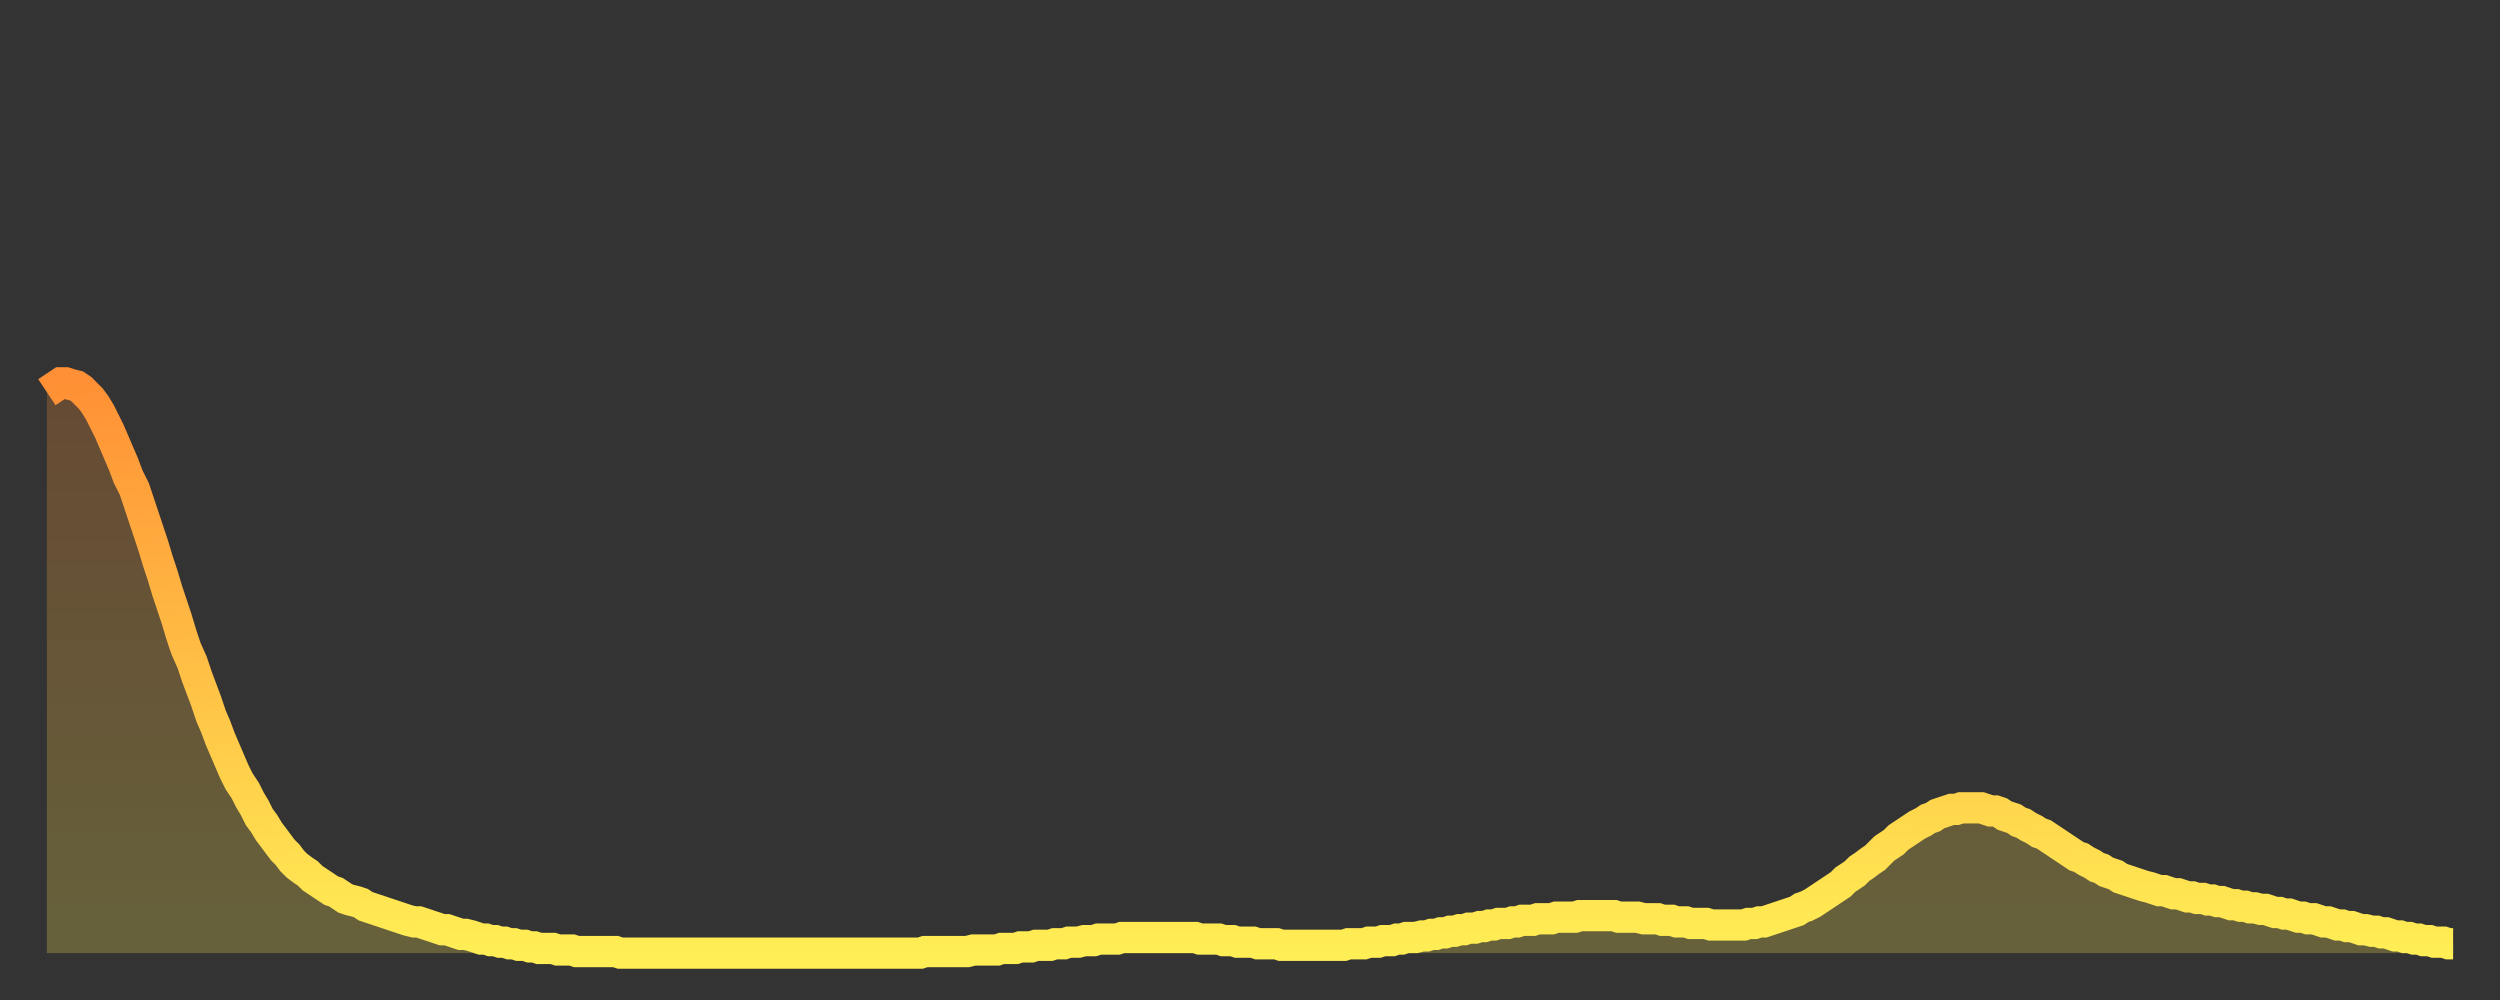 <?xml version="1.0" encoding="utf-8" ?>
<svg baseProfile="full" height="64" version="1.1" width="160" xmlns="http://www.w3.org/2000/svg" xmlns:ev="http://www.w3.org/2001/xml-events" xmlns:xlink="http://www.w3.org/1999/xlink"><rect width="100%" height="100%" fill="#333333" stroke="none"/><defs><linearGradient id="id248618" x1="0" x2="0" y1="0" y2="1"><stop offset="0%" stop-color="#ff9035" /><stop offset="50%" stop-color="#ffbf45" /><stop offset="100%" stop-color="#ffee55" /></linearGradient></defs><g transform="translate(3,3)"><g><path d="M 0.0 22.1 0.3 21.9 0.6 21.7 0.9 21.5 1.2 21.5 1.5 21.6 1.9 21.7 2.2 21.9 2.5 22.2 2.8 22.5 3.1 22.9 3.4 23.4 3.7 24.0 4.0 24.6 4.3 25.3 4.6 26.0 4.9 26.7 5.2 27.5 5.6 28.3 5.9 29.2 6.2 30.1 6.5 31.0 6.8 31.9 7.1 32.9 7.4 33.8 7.7 34.8 8.0 35.7 8.3 36.6 8.6 37.6 8.9 38.5 9.3 39.4 9.6 40.3 9.9 41.1 10.2 41.9 10.5 42.8 10.8 43.5 11.1 44.3 11.4 45.0 11.7 45.7 12.0 46.4 12.3 47.0 12.7 47.6 13.0 48.2 13.3 48.7 13.6 49.3 13.9 49.7 14.2 50.2 14.5 50.6 14.8 51.0 15.1 51.4 15.4 51.7 15.7 52.1 16.0 52.4 16.4 52.7 16.7 52.9 17.0 53.2 17.3 53.4 17.6 53.6 17.9 53.8 18.2 54.0 18.5 54.1 18.8 54.3 19.1 54.5 19.4 54.6 19.8 54.7 20.1 54.8 20.4 55.0 20.7 55.1 21.0 55.2 21.3 55.3 21.6 55.4 21.9 55.5 22.2 55.6 22.5 55.7 22.8 55.8 23.1 55.9 23.5 56.0 23.8 56.0 24.1 56.1 24.4 56.2 24.7 56.3 25.0 56.4 25.3 56.5 25.6 56.5 25.9 56.6 26.2 56.7 26.5 56.8 26.8 56.8 27.2 56.9 27.5 57.0 27.8 57.1 28.1 57.1 28.4 57.2 28.7 57.2 29.0 57.3 29.3 57.3 29.6 57.4 29.9 57.4 30.2 57.5 30.6 57.5 30.9 57.6 31.2 57.6 31.5 57.7 31.8 57.7 32.1 57.7 32.4 57.7 32.7 57.8 33.0 57.8 33.3 57.8 33.6 57.8 33.9 57.9 34.3 57.9 34.6 57.9 34.9 57.9 35.2 57.9 35.5 57.9 35.8 57.9 36.1 57.9 36.4 57.9 36.7 58.0 37.0 58.0 37.3 58.0 37.7 58.0 38.0 58.0 38.3 58.0 38.6 58.0 38.9 58.0 39.2 58.0 39.5 58.0 39.8 58.0 40.1 58.0 40.4 58.0 40.7 58.0 41.0 58.0 41.4 58.0 41.7 58.0 42.0 58.0 42.3 58.0 42.6 58.0 42.9 58.0 43.2 58.0 43.5 58.0 43.8 58.0 44.1 58.0 44.4 58.0 44.7 58.0 45.1 58.0 45.4 58.0 45.7 58.0 46.0 58.0 46.3 58.0 46.6 58.0 46.9 58.0 47.2 58.0 47.5 58.0 47.8 58.0 48.1 58.0 48.5 58.0 48.8 58.0 49.1 58.0 49.4 58.0 49.7 58.0 50.0 58.0 50.3 58.0 50.6 58.0 50.9 58.0 51.2 58.0 51.5 58.0 51.8 58.0 52.2 58.0 52.5 58.0 52.8 58.0 53.1 58.0 53.4 58.0 53.7 58.0 54.0 58.0 54.3 58.0 54.6 58.0 54.9 58.0 55.2 58.0 55.6 58.0 55.9 58.0 56.2 57.9 56.5 57.9 56.8 57.9 57.1 57.9 57.4 57.9 57.7 57.9 58.0 57.9 58.3 57.9 58.6 57.9 58.9 57.9 59.3 57.8 59.6 57.8 59.9 57.8 60.2 57.8 60.5 57.8 60.8 57.8 61.1 57.7 61.4 57.7 61.7 57.7 62.0 57.7 62.3 57.6 62.6 57.6 63.0 57.6 63.3 57.5 63.6 57.5 63.9 57.5 64.2 57.5 64.5 57.4 64.8 57.4 65.1 57.4 65.4 57.3 65.7 57.3 66.0 57.3 66.4 57.2 66.7 57.2 67.0 57.2 67.3 57.1 67.6 57.1 67.9 57.1 68.2 57.1 68.5 57.1 68.8 57.0 69.1 57.0 69.4 57.0 69.7 57.0 70.1 57.0 70.4 57.0 70.7 57.0 71.0 57.0 71.3 57.0 71.6 57.0 71.9 57.0 72.2 57.0 72.5 57.0 72.8 57.0 73.1 57.0 73.5 57.0 73.8 57.1 74.1 57.1 74.4 57.1 74.7 57.1 75.0 57.1 75.3 57.2 75.6 57.2 75.9 57.2 76.2 57.3 76.5 57.3 76.8 57.3 77.2 57.3 77.5 57.4 77.8 57.4 78.1 57.4 78.4 57.4 78.7 57.4 79.0 57.5 79.3 57.5 79.6 57.5 79.9 57.5 80.2 57.5 80.5 57.5 80.9 57.5 81.2 57.5 81.5 57.5 81.8 57.5 82.1 57.5 82.4 57.5 82.7 57.5 83.0 57.5 83.3 57.4 83.6 57.4 83.9 57.4 84.3 57.4 84.6 57.3 84.9 57.3 85.2 57.3 85.5 57.2 85.8 57.2 86.1 57.2 86.4 57.1 86.7 57.1 87.0 57.0 87.3 57.0 87.6 57.0 88.0 56.9 88.3 56.9 88.6 56.8 88.9 56.8 89.2 56.7 89.5 56.7 89.8 56.6 90.1 56.6 90.4 56.5 90.7 56.5 91.0 56.4 91.4 56.4 91.7 56.3 92.0 56.3 92.3 56.2 92.6 56.2 92.9 56.1 93.2 56.1 93.5 56.1 93.8 56.0 94.1 56.0 94.4 55.9 94.7 55.9 95.1 55.9 95.4 55.8 95.7 55.8 96.0 55.8 96.3 55.8 96.6 55.7 96.9 55.7 97.2 55.7 97.5 55.7 97.8 55.7 98.1 55.6 98.4 55.6 98.8 55.6 99.1 55.6 99.4 55.6 99.7 55.6 100.0 55.6 100.3 55.6 100.6 55.7 100.9 55.7 101.2 55.7 101.5 55.7 101.8 55.7 102.2 55.8 102.5 55.8 102.8 55.8 103.1 55.8 103.4 55.9 103.7 55.9 104.0 55.9 104.3 56.0 104.6 56.0 104.9 56.0 105.2 56.1 105.5 56.1 105.9 56.1 106.2 56.1 106.5 56.2 106.8 56.2 107.1 56.2 107.4 56.2 107.7 56.2 108.0 56.2 108.3 56.2 108.6 56.2 108.9 56.1 109.3 56.1 109.6 56.0 109.9 56.0 110.2 55.9 110.5 55.8 110.8 55.7 111.1 55.6 111.4 55.5 111.7 55.4 112.0 55.3 112.3 55.1 112.6 55.0 113.0 54.8 113.3 54.6 113.6 54.4 113.9 54.2 114.2 54.0 114.5 53.8 114.8 53.6 115.1 53.3 115.4 53.1 115.7 52.9 116.0 52.6 116.3 52.4 116.7 52.1 117.0 51.9 117.3 51.6 117.6 51.3 117.9 51.1 118.2 50.9 118.5 50.6 118.8 50.4 119.1 50.2 119.4 50.0 119.7 49.8 120.1 49.6 120.4 49.4 120.7 49.3 121.0 49.1 121.3 49.0 121.6 48.9 121.9 48.8 122.2 48.8 122.5 48.7 122.8 48.7 123.1 48.7 123.4 48.7 123.8 48.7 124.1 48.8 124.4 48.9 124.7 48.9 125.0 49.0 125.3 49.2 125.6 49.3 125.9 49.4 126.2 49.6 126.5 49.7 126.8 49.9 127.2 50.1 127.5 50.3 127.8 50.4 128.1 50.6 128.4 50.8 128.7 51.0 129.0 51.2 129.3 51.4 129.6 51.6 129.9 51.8 130.2 51.9 130.5 52.1 130.9 52.3 131.2 52.5 131.5 52.6 131.8 52.8 132.1 52.9 132.4 53.0 132.7 53.2 133.0 53.3 133.3 53.4 133.6 53.5 133.9 53.6 134.2 53.7 134.6 53.8 134.9 53.9 135.2 54.0 135.5 54.0 135.8 54.1 136.1 54.2 136.4 54.2 136.7 54.3 137.0 54.4 137.3 54.4 137.6 54.5 138.0 54.5 138.3 54.6 138.6 54.6 138.9 54.7 139.2 54.7 139.5 54.8 139.8 54.9 140.1 54.9 140.4 55.0 140.7 55.0 141.0 55.1 141.3 55.1 141.7 55.2 142.0 55.2 142.3 55.3 142.6 55.4 142.9 55.4 143.2 55.5 143.5 55.5 143.8 55.6 144.1 55.7 144.4 55.7 144.7 55.8 145.1 55.8 145.4 55.9 145.7 56.0 146.0 56.0 146.3 56.1 146.6 56.2 146.9 56.2 147.2 56.3 147.5 56.3 147.8 56.4 148.1 56.5 148.4 56.5 148.8 56.6 149.1 56.6 149.4 56.7 149.7 56.7 150.0 56.8 150.3 56.9 150.6 56.9 150.9 57.0 151.2 57.0 151.5 57.1 151.8 57.1 152.1 57.2 152.5 57.2 152.8 57.3 153.1 57.3 153.4 57.3 153.7 57.4 154.0 57.4" fill="none" id="graph-curve" opacity="1" stroke="url(#id248618)" stroke-width="2" /><path d="M 0 58 L 0.0 22.1 0.3 21.9 0.6 21.7 0.9 21.5 1.2 21.5 1.5 21.6 1.9 21.7 2.2 21.9 2.5 22.2 2.8 22.5 3.1 22.9 3.4 23.4 3.7 24.0 4.0 24.6 4.3 25.3 4.6 26.0 4.9 26.7 5.2 27.5 5.6 28.3 5.9 29.2 6.2 30.1 6.5 31.0 6.8 31.9 7.1 32.9 7.4 33.8 7.7 34.8 8.0 35.7 8.3 36.6 8.6 37.6 8.9 38.5 9.3 39.4 9.6 40.3 9.9 41.1 10.2 41.9 10.5 42.8 10.8 43.5 11.1 44.3 11.4 45.0 11.7 45.7 12.0 46.4 12.3 47.0 12.7 47.6 13.0 48.2 13.3 48.7 13.6 49.3 13.9 49.7 14.2 50.2 14.5 50.6 14.8 51.0 15.1 51.4 15.4 51.7 15.7 52.1 16.0 52.4 16.4 52.7 16.7 52.9 17.0 53.2 17.3 53.4 17.6 53.6 17.9 53.8 18.2 54.0 18.5 54.1 18.8 54.3 19.1 54.5 19.4 54.6 19.8 54.7 20.1 54.8 20.4 55.0 20.7 55.1 21.0 55.2 21.3 55.3 21.6 55.4 21.9 55.5 22.2 55.6 22.5 55.7 22.8 55.8 23.1 55.9 23.5 56.0 23.8 56.0 24.1 56.1 24.4 56.2 24.7 56.3 25.0 56.4 25.3 56.5 25.6 56.5 25.9 56.6 26.2 56.7 26.5 56.8 26.8 56.8 27.2 56.9 27.5 57.0 27.8 57.1 28.1 57.1 28.4 57.2 28.7 57.2 29.0 57.3 29.3 57.3 29.6 57.4 29.9 57.4 30.2 57.5 30.6 57.5 30.9 57.6 31.2 57.6 31.5 57.7 31.8 57.7 32.1 57.7 32.4 57.7 32.7 57.8 33.0 57.8 33.3 57.8 33.6 57.8 33.9 57.9 34.3 57.9 34.6 57.9 34.9 57.9 35.2 57.9 35.5 57.9 35.8 57.9 36.1 57.9 36.4 57.9 36.7 58.0 37.0 58.0 37.3 58.0 37.7 58.0 38.0 58.0 38.3 58.0 38.6 58.0 38.9 58.0 39.2 58.0 39.5 58.0 39.8 58.0 40.1 58.0 40.4 58.0 40.7 58.0 41.0 58.0 41.4 58.0 41.7 58.0 42.0 58.0 42.3 58.0 42.6 58.0 42.9 58.0 43.2 58.0 43.5 58.0 43.8 58.0 44.1 58.0 44.4 58.0 44.7 58.0 45.1 58.0 45.4 58.0 45.7 58.0 46.0 58.0 46.3 58.0 46.6 58.0 46.9 58.0 47.2 58.0 47.5 58.0 47.8 58.0 48.1 58.0 48.5 58.0 48.8 58.0 49.1 58.0 49.4 58.0 49.7 58.0 50.0 58.0 50.3 58.0 50.6 58.0 50.9 58.0 51.2 58.0 51.5 58.0 51.8 58.0 52.2 58.0 52.5 58.0 52.8 58.0 53.1 58.0 53.4 58.0 53.7 58.0 54.0 58.0 54.3 58.0 54.6 58.0 54.9 58.0 55.2 58.0 55.6 58.0 55.9 58.0 56.2 57.9 56.5 57.9 56.8 57.9 57.1 57.9 57.4 57.9 57.7 57.9 58.0 57.9 58.3 57.9 58.6 57.9 58.9 57.9 59.3 57.8 59.6 57.8 59.9 57.8 60.2 57.8 60.5 57.8 60.8 57.8 61.1 57.7 61.4 57.7 61.7 57.7 62.0 57.7 62.3 57.6 62.6 57.6 63.0 57.6 63.3 57.5 63.6 57.5 63.9 57.5 64.2 57.5 64.5 57.4 64.8 57.4 65.1 57.4 65.4 57.3 65.7 57.3 66.0 57.3 66.4 57.2 66.7 57.2 67.0 57.2 67.3 57.1 67.6 57.1 67.9 57.1 68.2 57.1 68.5 57.1 68.8 57.0 69.1 57.0 69.4 57.0 69.7 57.0 70.1 57.0 70.4 57.0 70.7 57.0 71.0 57.0 71.3 57.0 71.6 57.0 71.9 57.0 72.2 57.0 72.5 57.0 72.8 57.0 73.1 57.0 73.5 57.0 73.8 57.1 74.1 57.1 74.4 57.1 74.7 57.1 75.0 57.1 75.3 57.2 75.6 57.2 75.9 57.2 76.2 57.3 76.5 57.3 76.8 57.3 77.2 57.3 77.5 57.4 77.8 57.4 78.1 57.4 78.4 57.4 78.7 57.4 79.0 57.5 79.3 57.5 79.6 57.5 79.9 57.5 80.2 57.5 80.5 57.5 80.9 57.5 81.2 57.5 81.5 57.5 81.8 57.5 82.1 57.5 82.4 57.5 82.7 57.5 83.0 57.5 83.3 57.4 83.6 57.4 83.9 57.4 84.3 57.4 84.6 57.3 84.9 57.3 85.2 57.3 85.5 57.2 85.8 57.2 86.1 57.2 86.4 57.1 86.7 57.1 87.0 57.0 87.3 57.0 87.6 57.0 88.0 56.9 88.3 56.9 88.6 56.8 88.9 56.8 89.2 56.7 89.5 56.7 89.8 56.6 90.1 56.6 90.4 56.5 90.7 56.5 91.0 56.4 91.4 56.4 91.7 56.3 92.0 56.3 92.3 56.2 92.6 56.2 92.9 56.1 93.2 56.1 93.5 56.1 93.8 56.0 94.1 56.0 94.4 55.9 94.7 55.9 95.1 55.9 95.4 55.8 95.7 55.8 96.0 55.8 96.3 55.8 96.6 55.7 96.9 55.7 97.2 55.7 97.5 55.7 97.8 55.7 98.1 55.6 98.4 55.6 98.8 55.6 99.1 55.6 99.4 55.6 99.7 55.6 100.0 55.6 100.3 55.6 100.6 55.7 100.9 55.7 101.2 55.7 101.5 55.7 101.8 55.7 102.2 55.8 102.5 55.8 102.8 55.8 103.1 55.8 103.4 55.9 103.7 55.9 104.0 55.9 104.3 56.0 104.6 56.0 104.9 56.0 105.2 56.1 105.5 56.1 105.9 56.1 106.2 56.1 106.5 56.2 106.8 56.2 107.1 56.2 107.4 56.2 107.7 56.2 108.0 56.2 108.3 56.2 108.6 56.2 108.9 56.1 109.3 56.1 109.6 56.0 109.9 56.0 110.2 55.9 110.5 55.8 110.8 55.7 111.1 55.6 111.4 55.5 111.7 55.4 112.0 55.3 112.3 55.1 112.6 55.0 113.0 54.8 113.3 54.6 113.6 54.4 113.9 54.2 114.2 54.0 114.5 53.8 114.8 53.6 115.1 53.3 115.4 53.1 115.7 52.9 116.0 52.6 116.3 52.4 116.7 52.1 117.0 51.9 117.3 51.6 117.6 51.3 117.9 51.1 118.2 50.9 118.5 50.6 118.8 50.4 119.1 50.2 119.4 50.0 119.7 49.8 120.1 49.6 120.4 49.4 120.7 49.3 121.0 49.1 121.3 49.0 121.6 48.9 121.9 48.8 122.2 48.8 122.5 48.7 122.8 48.7 123.1 48.7 123.4 48.7 123.8 48.7 124.1 48.8 124.4 48.9 124.7 48.9 125.0 49.0 125.3 49.2 125.6 49.3 125.9 49.4 126.2 49.6 126.5 49.7 126.8 49.9 127.2 50.1 127.5 50.3 127.8 50.4 128.1 50.6 128.4 50.8 128.7 51.0 129.0 51.2 129.3 51.4 129.6 51.6 129.9 51.8 130.2 51.9 130.5 52.1 130.9 52.3 131.2 52.5 131.5 52.6 131.8 52.8 132.1 52.9 132.4 53.0 132.7 53.2 133.0 53.3 133.3 53.4 133.6 53.5 133.9 53.6 134.2 53.7 134.6 53.8 134.9 53.9 135.2 54.0 135.5 54.0 135.8 54.1 136.1 54.2 136.4 54.2 136.7 54.3 137.0 54.4 137.3 54.4 137.6 54.5 138.0 54.5 138.3 54.6 138.6 54.6 138.9 54.7 139.2 54.7 139.5 54.8 139.8 54.9 140.1 54.9 140.4 55.0 140.7 55.0 141.0 55.1 141.3 55.1 141.7 55.2 142.0 55.2 142.3 55.3 142.6 55.4 142.9 55.4 143.2 55.5 143.5 55.5 143.8 55.6 144.1 55.7 144.4 55.7 144.7 55.8 145.1 55.8 145.4 55.9 145.7 56.0 146.0 56.0 146.3 56.1 146.6 56.2 146.9 56.2 147.2 56.3 147.5 56.3 147.8 56.4 148.1 56.5 148.4 56.5 148.8 56.6 149.1 56.6 149.4 56.7 149.7 56.7 150.0 56.8 150.3 56.9 150.6 56.9 150.9 57.0 151.2 57.0 151.5 57.1 151.8 57.1 152.1 57.2 152.5 57.2 152.8 57.3 153.1 57.3 153.4 57.3 153.7 57.4 154.0 57.4 154 58" fill="url(#id248618)" fill-opacity=".25" id="graph-shadow" /></g></g></svg>